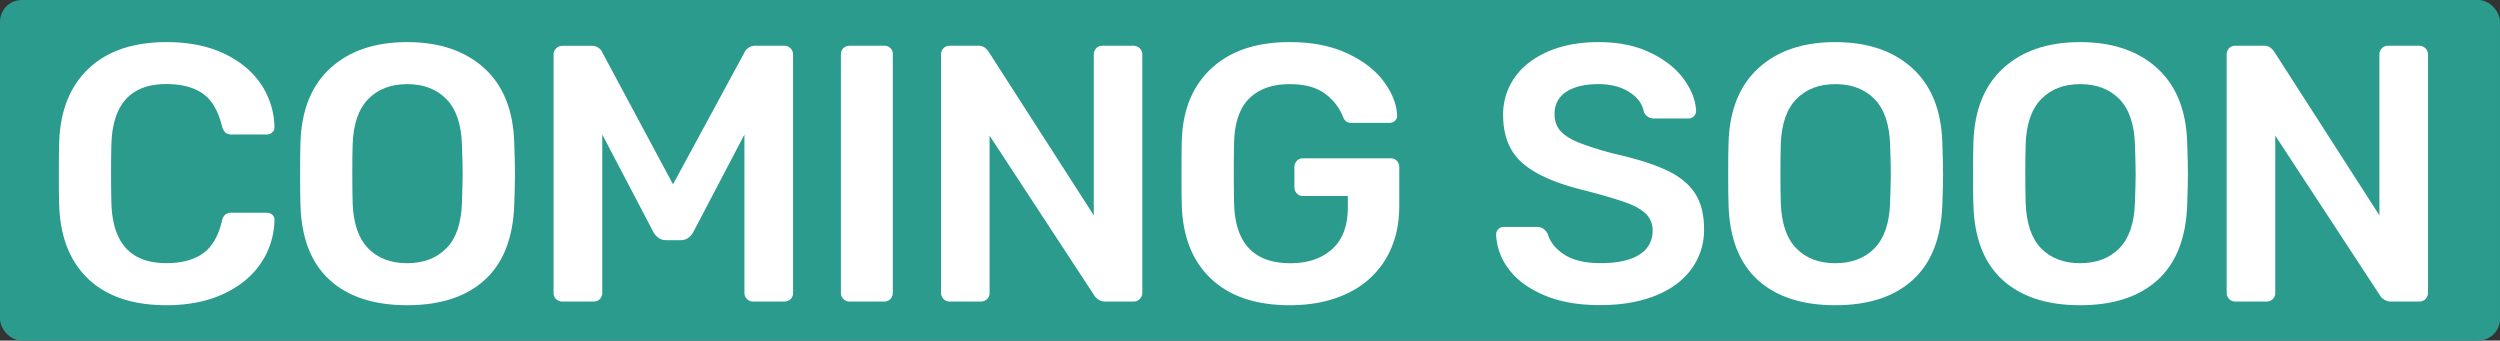 <svg xmlns="http://www.w3.org/2000/svg" width="1379.99" height="188" viewBox="0 0 1379.99 188">
  <rect x="0" y="0" width="1379.99" height="188" fill="#333333" stroke="none"/>
  <rect width="1379.99" height="188" rx="12" fill="#2a9b8c"/>
  <g>
    <path d="M68.94,192.16Q53.7,177.84,52.7,151.81q-.21-5.44-.2-17.75,0-12.51.2-18.15,1-25.83,16.44-40.25T112,61.24q18,0,31.27,6.15t20.58,16.74A43.76,43.76,0,0,1,171.51,108v.4a3.43,3.43,0,0,1-1.31,2.73,4.41,4.41,0,0,1-2.92,1.11H148.11a5.59,5.59,0,0,1-3.63-1,7.81,7.81,0,0,1-2-3.84q-3.22-12.71-10.69-17.85t-20-5.14q-29,0-30.26,32.48-.2,5.44-.2,16.74t.2,17.14q1.21,32.49,30.26,32.48,12.51,0,20.07-5.24t10.59-17.75a6.43,6.43,0,0,1,1.92-3.84,6,6,0,0,1,3.73-1h19.17a4.42,4.42,0,0,1,3.12,1.22,3.35,3.35,0,0,1,1.11,3,43.67,43.67,0,0,1-7.66,23.9q-7.26,10.6-20.58,16.75T112,206.48Q84.18,206.48,68.94,192.16Z" transform="translate(-20.01 -38)" fill="#fff"/>
    <path d="M202,192.56q-15.33-13.92-16.14-41.35-.2-5.85-.2-17.15,0-11.49.2-17.35.81-26.82,16.55-41.15t42.36-14.32q26.63,0,42.46,14.32t16.64,41.15q.41,11.7.41,17.35,0,5.44-.41,17.15-1,27.43-16.34,41.35t-42.76,13.92Q217.3,206.48,202,192.56Zm64.35-17.45Q274.39,167,275,150.2q.39-12.1.4-16.34,0-4.63-.4-16.34-.62-16.74-8.68-24.91t-21.58-8.17q-13.32,0-21.39,8.17t-8.67,24.91q-.21,5.85-.2,16.34,0,10.29.2,16.34.6,16.74,8.57,24.91t21.49,8.17Q258.26,183.28,266.32,175.11Z" transform="translate(-20.01 -38)" fill="#fff"/>
    <path d="M327,203.15a4.58,4.58,0,0,1-1.41-3.53V68.3a4.83,4.83,0,0,1,5-5h15.94a6.23,6.23,0,0,1,6.05,3.83l38.93,72.62,39.34-72.62A6.48,6.48,0,0,1,437,63.26h15.73a4.83,4.83,0,0,1,5.05,5V199.62a4.58,4.58,0,0,1-1.41,3.53,5.13,5.13,0,0,1-3.64,1.31H435.77a4.81,4.81,0,0,1-4.84-4.84V112.28l-28.24,53.86c-1.75,3-4,4.43-6.86,4.43h-8.27c-2.83,0-5.11-1.47-6.86-4.43l-28.24-53.86v87.34a4.86,4.86,0,0,1-1.31,3.43,4.61,4.61,0,0,1-3.53,1.41H330.67A5.09,5.09,0,0,1,327,203.15Z" transform="translate(-20.01 -38)" fill="#fff"/>
    <path d="M485.59,203.05a4.66,4.66,0,0,1-1.41-3.43V68.1a4.58,4.58,0,0,1,1.41-3.53A4.84,4.84,0,0,1,489,63.26h19a4.52,4.52,0,0,1,4.84,4.84V199.62a4.86,4.86,0,0,1-1.31,3.43,4.61,4.61,0,0,1-3.53,1.41H489A4.68,4.68,0,0,1,485.59,203.05Z" transform="translate(-20.01 -38)" fill="#fff"/>
    <path d="M540.87,203.05a4.63,4.63,0,0,1-1.42-3.43V68.3a5.14,5.14,0,0,1,1.31-3.63,4.6,4.6,0,0,1,3.53-1.41h15.54a6.07,6.07,0,0,1,3.63.9,10.72,10.72,0,0,1,2.22,2.32l58.09,90.38V68.3a5.1,5.1,0,0,1,1.32-3.63,4.57,4.57,0,0,1,3.53-1.41h16.94a4.83,4.83,0,0,1,5,5V199.42a4.91,4.91,0,0,1-1.41,3.63,4.66,4.66,0,0,1-3.43,1.41H630a7.12,7.12,0,0,1-5.85-3.22l-57.9-88.36v86.74a4.58,4.58,0,0,1-1.41,3.53,5.09,5.09,0,0,1-3.63,1.31h-17A4.64,4.64,0,0,1,540.87,203.05Z" transform="translate(-20.01 -38)" fill="#fff"/>
    <path d="M688.83,192.16q-15.44-14.32-16.44-39.94-.21-5.85-.2-18.76t.2-18.76q1-25,16.64-39.24T731.9,61.24q18.55,0,31.87,6.25t20.17,15.64q6.85,9.38,7.26,18.45V102a3.53,3.53,0,0,1-1.21,2.72,4.28,4.28,0,0,1-3,1.11H766.19a5.22,5.22,0,0,1-3-.71,5.9,5.9,0,0,1-1.81-2.52,28.83,28.83,0,0,0-9.89-12.81q-7.07-5.34-19.56-5.34-14.13,0-22.09,7.66t-8.58,23.61q-.19,5.85-.2,17.75,0,11.7.2,17.75,1.21,32.07,31.07,32.07,14.33,0,23-7.76t8.67-23.1v-6.25H739.36a4.55,4.55,0,0,1-3.53-1.42,5.09,5.09,0,0,1-1.31-3.63V130.43a5.09,5.09,0,0,1,1.31-3.63,4.58,4.58,0,0,1,3.53-1.41h48.21a4.58,4.58,0,0,1,3.53,1.41,5.14,5.14,0,0,1,1.31,3.63v21.18q0,16.75-7.36,29.15A48.41,48.41,0,0,1,764,199.82q-13.72,6.66-32.07,6.66Q704.26,206.48,688.83,192.16Z" transform="translate(-20.01 -38)" fill="#fff"/>
    <path d="M872.5,201q-12.91-5.44-19.57-14.32a33.55,33.55,0,0,1-7.06-19.16,4.14,4.14,0,0,1,4.23-4.24h18a6.49,6.49,0,0,1,3.73.91,9.5,9.5,0,0,1,2.52,2.92q2,6.87,9.28,11.5t19.77,4.64q14.32,0,21.58-4.74a14.93,14.93,0,0,0,7.27-13.21,12.39,12.39,0,0,0-3.74-9.28q-3.74-3.63-11.09-6.25t-21.89-6.46q-23.81-5.64-34.8-15t-11-26.73a35.38,35.38,0,0,1,6.35-20.77q6.36-9.09,18.36-14.33t27.94-5.24q16.54,0,28.65,5.85t18.45,14.62q6.36,8.78,6.76,17.45A4.14,4.14,0,0,1,952,103.4H933.21a5.86,5.86,0,0,1-5.85-3.83q-1.2-6.46-8.06-10.8t-16.95-4.33q-11.29,0-17.75,4.23A13.82,13.82,0,0,0,878.14,101a13.45,13.45,0,0,0,3.23,9.28q3.23,3.63,10.19,6.45A172.14,172.14,0,0,0,911.63,123Q929.38,127,940,132t15.64,12.71q5,7.68,5,19.57a36.52,36.52,0,0,1-7.16,22.49q-7.17,9.58-20.17,14.63t-30,5Q885.41,206.48,872.5,201Z" transform="translate(-20.01 -38)" fill="#fff"/>
    <path d="M990.3,192.56Q975,178.64,974.16,151.21q-.2-5.85-.2-17.15,0-11.49.2-17.35.81-26.82,16.55-41.15t42.36-14.32q26.63,0,42.46,14.32t16.64,41.15q.4,11.7.41,17.35,0,5.44-.41,17.15-1,27.43-16.34,41.35t-42.76,13.92Q1005.64,206.48,990.3,192.56Zm64.35-17.45q8.07-8.16,8.68-24.91.39-12.1.4-16.34,0-4.63-.4-16.34-.61-16.74-8.68-24.91t-21.58-8.17q-13.32,0-21.39,8.17T1003,117.52q-.19,5.85-.2,16.34,0,10.29.2,16.34.6,16.74,8.57,24.91t21.49,8.17Q1046.59,183.28,1054.65,175.11Z" transform="translate(-20.01 -38)" fill="#fff"/>
    <path d="M1125.46,192.56q-15.35-13.92-16.14-41.35-.21-5.85-.2-17.15,0-11.49.2-17.35.79-26.82,16.54-41.15t42.36-14.32q26.63,0,42.47,14.32t16.64,41.15q.4,11.7.4,17.35,0,5.44-.4,17.15-1,27.43-16.34,41.35t-42.77,13.92Q1140.79,206.48,1125.46,192.56Zm64.35-17.45q8.06-8.16,8.67-24.91.4-12.1.4-16.34,0-4.63-.4-16.34-.6-16.74-8.67-24.91t-21.59-8.17q-13.31,0-21.38,8.17t-8.67,24.91q-.21,5.85-.21,16.34,0,10.29.21,16.34.6,16.74,8.57,24.91t21.48,8.17Q1181.74,183.28,1189.81,175.11Z" transform="translate(-20.01 -38)" fill="#fff"/>
    <path d="M1250.52,203.05a4.66,4.66,0,0,1-1.41-3.43V68.3a5.14,5.14,0,0,1,1.31-3.63,4.6,4.6,0,0,1,3.53-1.41h15.54a6.07,6.07,0,0,1,3.63.9,11,11,0,0,1,2.22,2.32l58.09,90.38V68.3a5.1,5.1,0,0,1,1.32-3.63,4.56,4.56,0,0,1,3.52-1.41h17a4.83,4.83,0,0,1,5,5V199.42a4.91,4.91,0,0,1-1.41,3.63,4.68,4.68,0,0,1-3.43,1.41h-15.73a7.12,7.12,0,0,1-5.85-3.22l-57.9-88.36v86.74a4.58,4.58,0,0,1-1.41,3.53,5.09,5.09,0,0,1-3.63,1.31h-17A4.68,4.68,0,0,1,1250.52,203.05Z" transform="translate(-20.01 -38)" fill="#fff"/>
  </g>
</svg>
